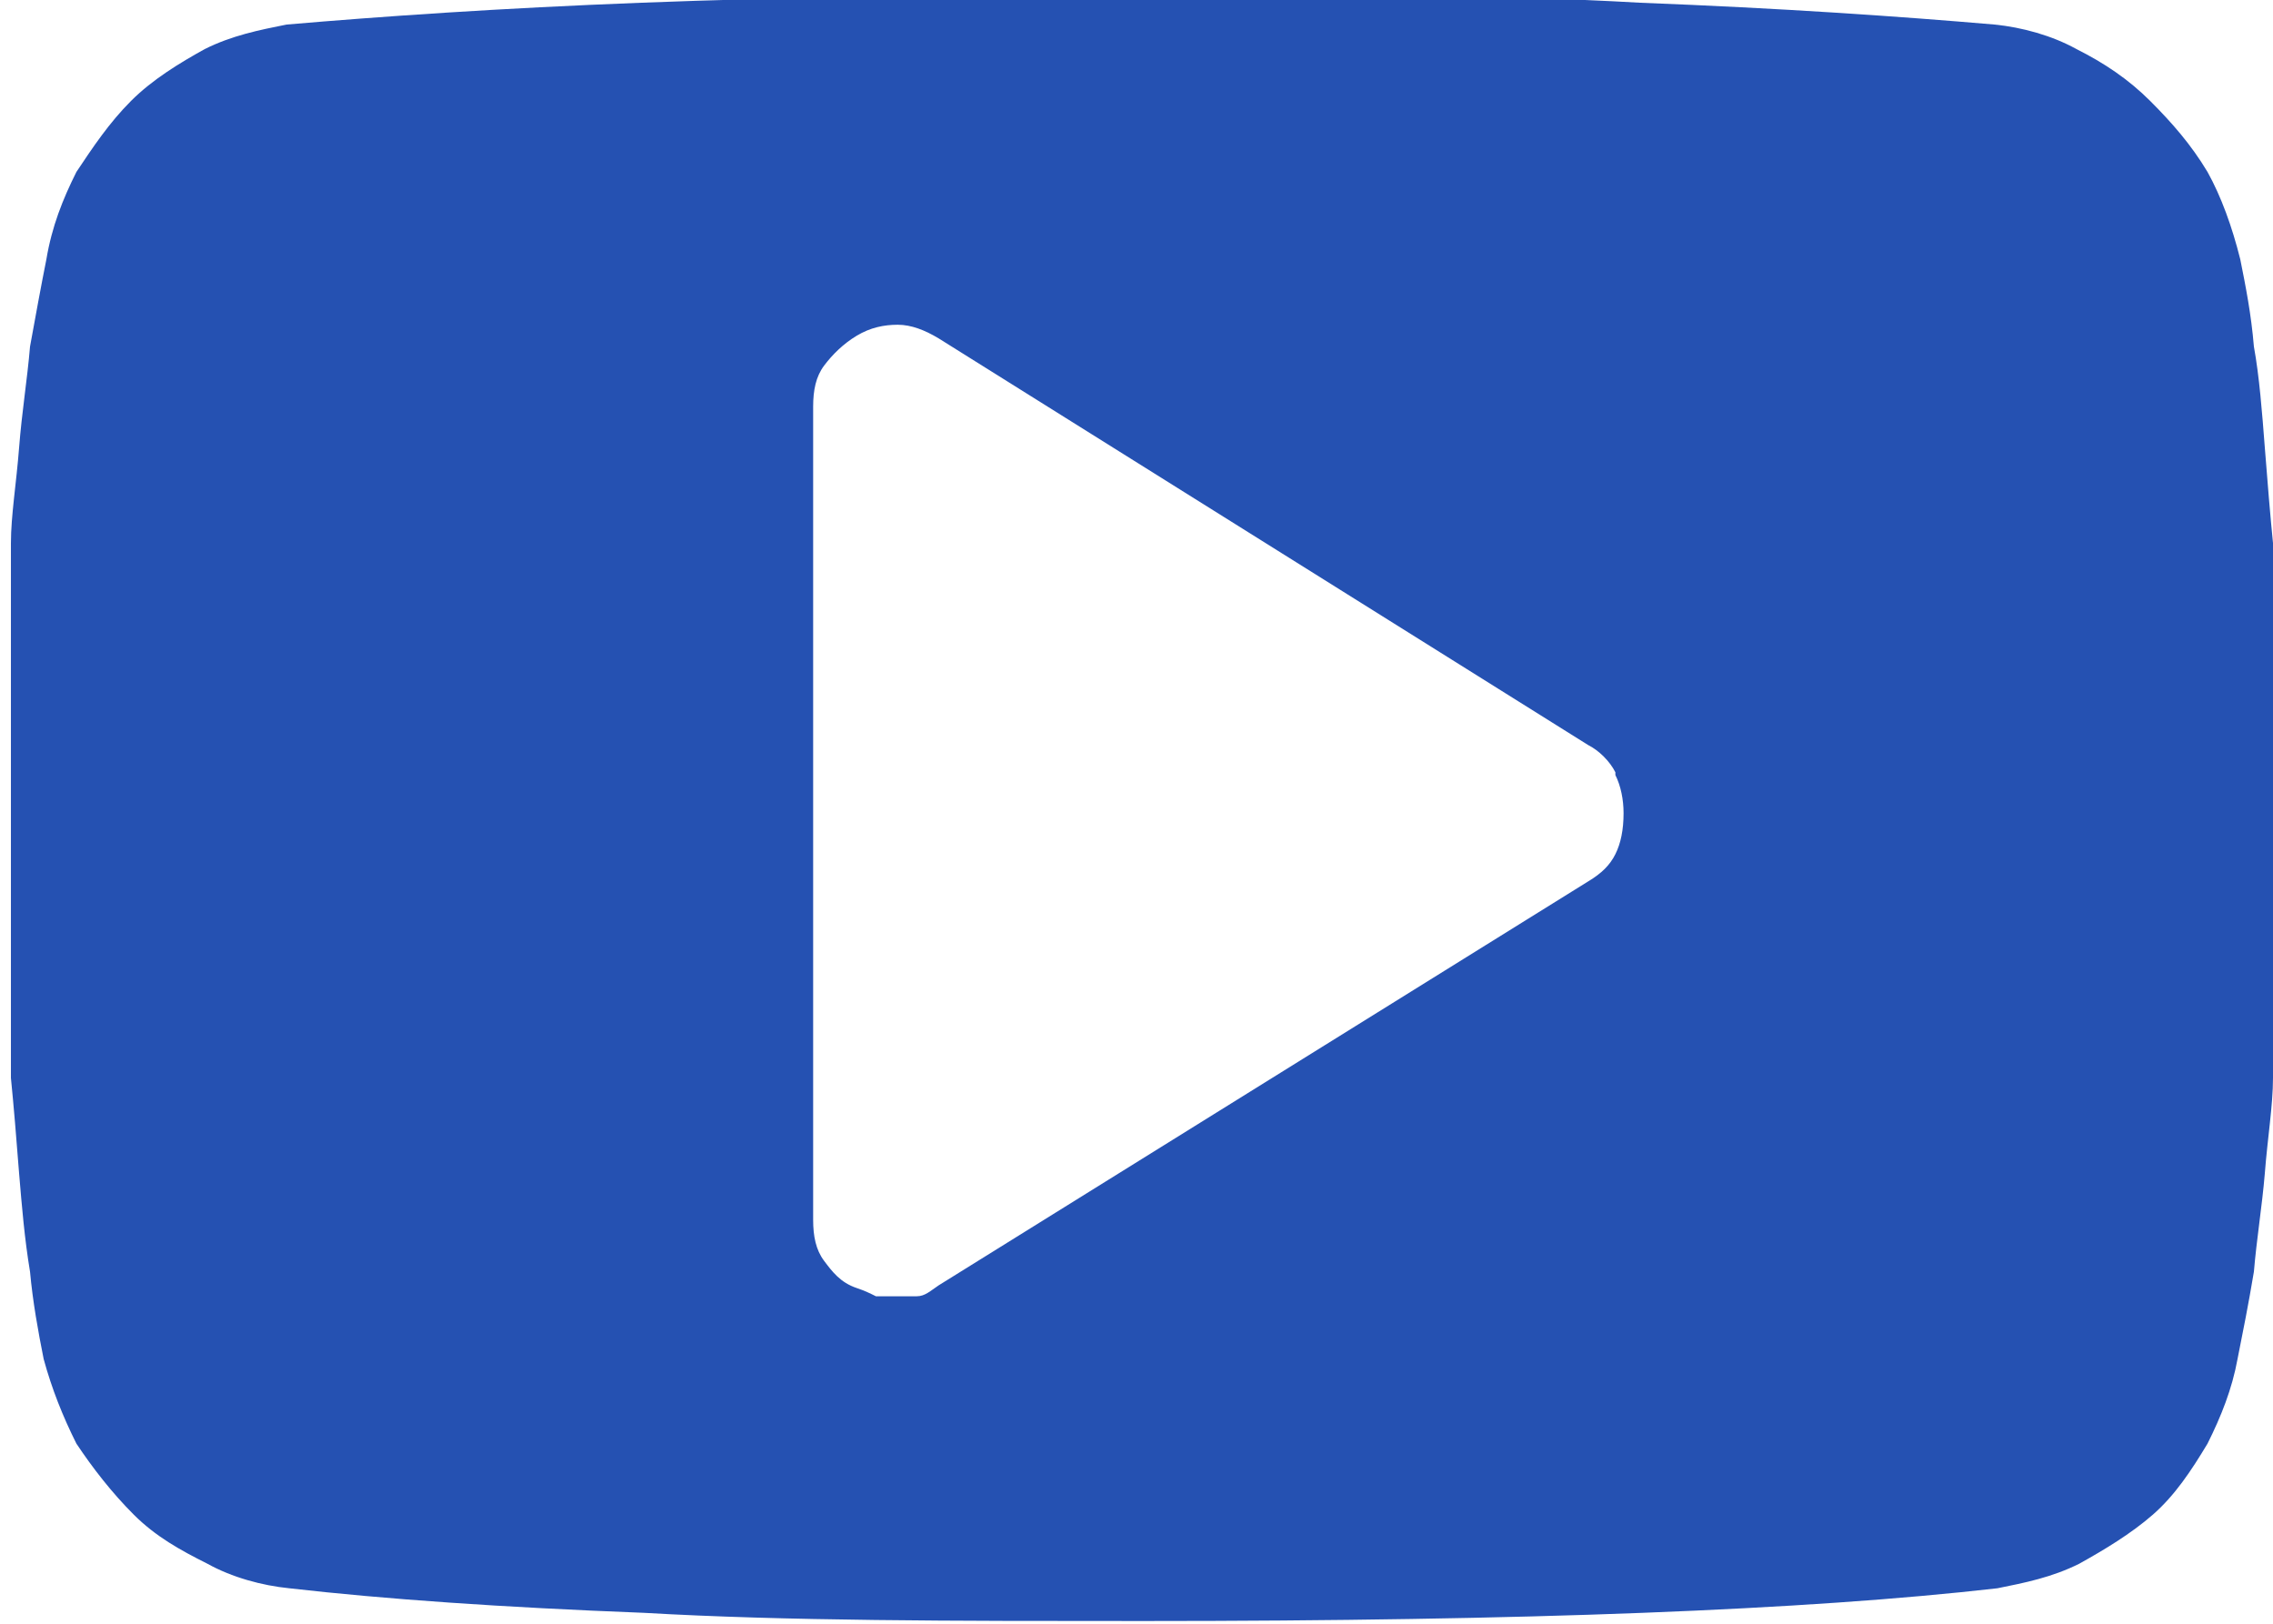 <?xml version="1.0" encoding="UTF-8"?>
<svg id="Layer_1" xmlns="http://www.w3.org/2000/svg" xmlns:xlink="http://www.w3.org/1999/xlink" version="1.1" viewBox="0 0 83.3 59.5">
  <!-- Generator: Adobe Illustrator 29.2.1, SVG Export Plug-In . SVG Version: 2.1.0 Build 116)  -->
  <defs>
    <style>
      .st0 {
        fill: #2551b2;
      }
    </style>
  </defs>
  <path class="st0" d="M83.3,33.7c0,1.2,0,2.2,0,3s0,1.8,0,2.8c0,1-.2,2.2-.3,3.5-.1,1.2-.3,2.4-.4,3.6-.2,1.2-.4,2.2-.6,3.2-.2,1.1-.6,2.1-1.1,3.1-.6,1-1.2,1.9-2,2.6-.8.7-1.8,1.3-2.7,1.8-1,.5-2,.7-3,.9-3.5.4-7.8.7-13,.9-5.2.2-11.3.3-18.3.3s-13.1,0-18.3-.3c-5.2-.2-9.5-.5-13-.9-1-.1-2.1-.4-3-.9-1-.5-1.9-1-2.7-1.8-.8-.8-1.5-1.7-2.1-2.6-.5-1-.9-2-1.2-3.1-.2-1-.4-2.1-.5-3.2-.2-1.2-.3-2.4-.4-3.6-.1-1.3-.2-2.5-.3-3.5,0-1,0-2,0-2.8s0-1.9,0-3c0-1.2,0-2.5,0-4s0-2.8,0-4c0-1.1,0-2.1,0-3s0-1.8,0-2.8c0-1,.2-2.2.3-3.5.1-1.3.3-2.5.4-3.7.2-1.1.4-2.2.6-3.2.2-1.2.6-2.2,1.1-3.2.6-.9,1.2-1.8,2-2.6.8-.8,1.8-1.4,2.7-1.9,1-.5,2-.7,3-.9,3.5-.3,7.8-.6,13-.8,5.2-.2,11.3-.3,18.3-.3s13.1,0,18.3.3c5.2.2,9.5.5,13,.8,1,.1,2.1.4,3,.9,1,.5,1.9,1.1,2.7,1.9s1.5,1.6,2.1,2.6c.5.9.9,2,1.2,3.2.2,1,.4,2,.5,3.2.2,1.1.3,2.4.4,3.7.1,1.3.2,2.5.3,3.5,0,1,0,2,0,2.8s0,1.8,0,3c0,1.1,0,2.5,0,4s0,2.8,0,4ZM59.2,28.3c-.2-.4-.6-.8-1-1l-23.8-14.9c-.5-.3-1-.5-1.5-.5s-1,.1-1.5.4c-.5.3-.9.7-1.2,1.1-.3.4-.4.9-.4,1.5v29.8c0,.6.1,1.1.4,1.5.3.4.6.8,1.2,1,.3.1.5.2.7.3.2,0,.5,0,.7,0s.5,0,.8,0c.3,0,.5-.2.8-.4l23.8-14.8c.5-.3.8-.6,1-1,.2-.4.3-.9.3-1.5,0-.5-.1-1-.3-1.4Z"/>
</svg>